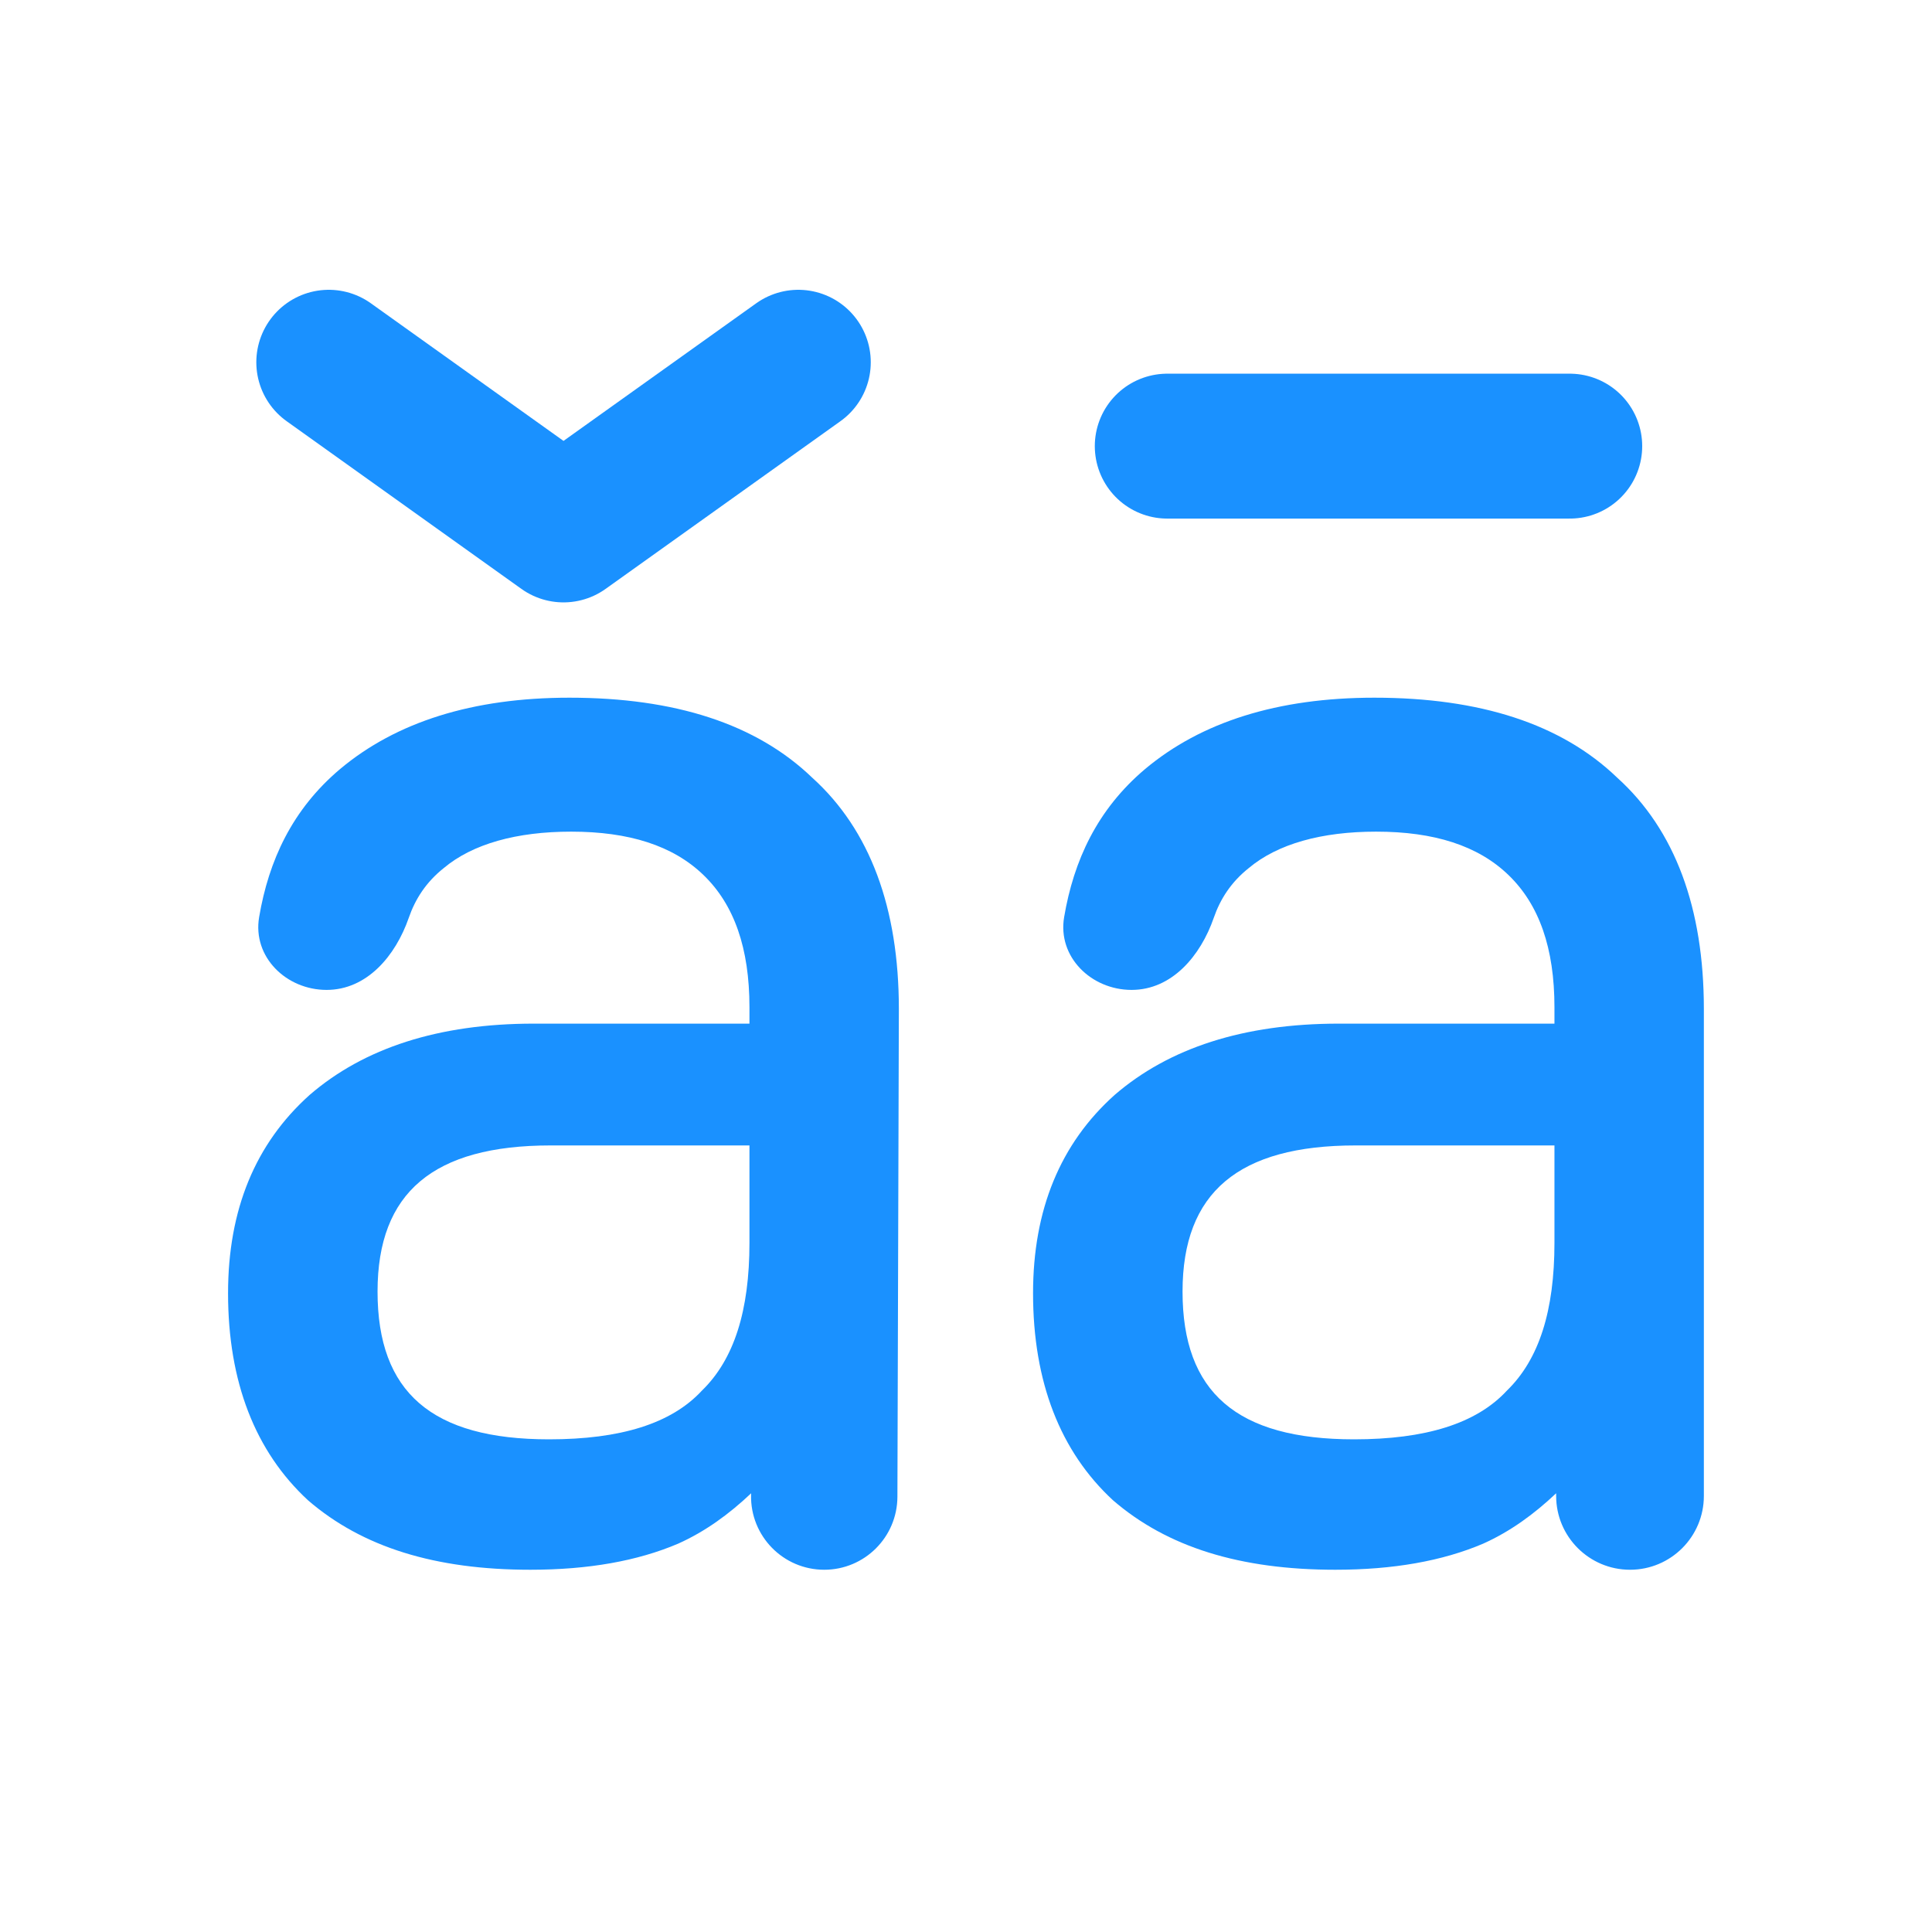 <svg width="24" height="24" viewBox="0 0 24 24" fill="none" xmlns="http://www.w3.org/2000/svg">
<g id="Group">
<path id="aa" d="M10.09 9.661C9.394 8.991 8.382 8.667 7.074 8.667C5.871 8.667 4.922 8.969 4.225 9.553C3.629 10.056 3.338 10.691 3.219 11.393C3.135 11.887 3.556 12.297 4.057 12.297C4.558 12.297 4.914 11.874 5.078 11.401C5.158 11.17 5.291 10.96 5.512 10.784C5.871 10.482 6.42 10.331 7.095 10.331C7.812 10.331 8.36 10.503 8.74 10.871C9.12 11.238 9.31 11.778 9.31 12.513V12.716H6.63C5.449 12.716 4.521 13.019 3.846 13.602C3.171 14.207 2.833 15.028 2.833 16.065C2.833 17.167 3.171 18.031 3.825 18.636C4.5 19.22 5.407 19.5 6.588 19.5C7.306 19.5 7.917 19.392 8.424 19.176C8.761 19.025 9.057 18.809 9.331 18.55L9.33 18.571C9.319 19.081 9.729 19.5 10.239 19.5C10.74 19.5 11.146 19.095 11.148 18.594L11.166 12.534C11.166 11.281 10.808 10.309 10.09 9.661ZM8.719 17.275C8.339 17.686 7.706 17.88 6.82 17.88C5.365 17.88 4.69 17.297 4.69 16.044C4.69 14.812 5.386 14.229 6.841 14.229H9.31V15.439C9.31 16.281 9.12 16.886 8.719 17.275Z" fill="#1A91FF"/>
<path id="aa_2" d="M20.09 9.661C19.394 8.991 18.381 8.667 17.073 8.667C15.871 8.667 14.922 8.969 14.225 9.553C13.629 10.056 13.338 10.691 13.219 11.393C13.135 11.887 13.556 12.297 14.057 12.297C14.558 12.297 14.914 11.874 15.078 11.401C15.158 11.17 15.291 10.96 15.512 10.784C15.871 10.482 16.419 10.331 17.095 10.331C17.812 10.331 18.36 10.503 18.74 10.871C19.12 11.238 19.31 11.778 19.31 12.513V12.716H16.631C15.449 12.716 14.521 13.019 13.846 13.602C13.171 14.207 12.833 15.028 12.833 16.065C12.833 17.167 13.171 18.031 13.825 18.636C14.5 19.22 15.407 19.5 16.588 19.5C17.306 19.5 17.917 19.392 18.424 19.176C18.761 19.025 19.057 18.809 19.331 18.55V18.583C19.331 19.089 19.742 19.5 20.249 19.5C20.756 19.5 21.166 19.089 21.166 18.583V12.534C21.166 11.281 20.808 10.309 20.09 9.661ZM18.719 17.275C18.339 17.686 17.706 17.88 16.82 17.88C15.365 17.88 14.69 17.297 14.69 16.044C14.69 14.812 15.386 14.229 16.841 14.229H19.31V15.439C19.31 16.281 19.12 16.886 18.719 17.275Z" fill="#1A91FF"/>
<path id="&#231;&#155;&#180;&#231;&#186;&#191; 4" d="M9.917 4.5L7 6.583L4.084 4.5" stroke="#1A91FF" stroke-width="1.8" stroke-linecap="round" stroke-linejoin="round"/>
<path id="&#231;&#155;&#180;&#231;&#186;&#191; 5" d="M14.5 5.542H19.5" stroke="#1A91FF" stroke-width="1.8" stroke-linecap="round"/>
</g>
</svg>
